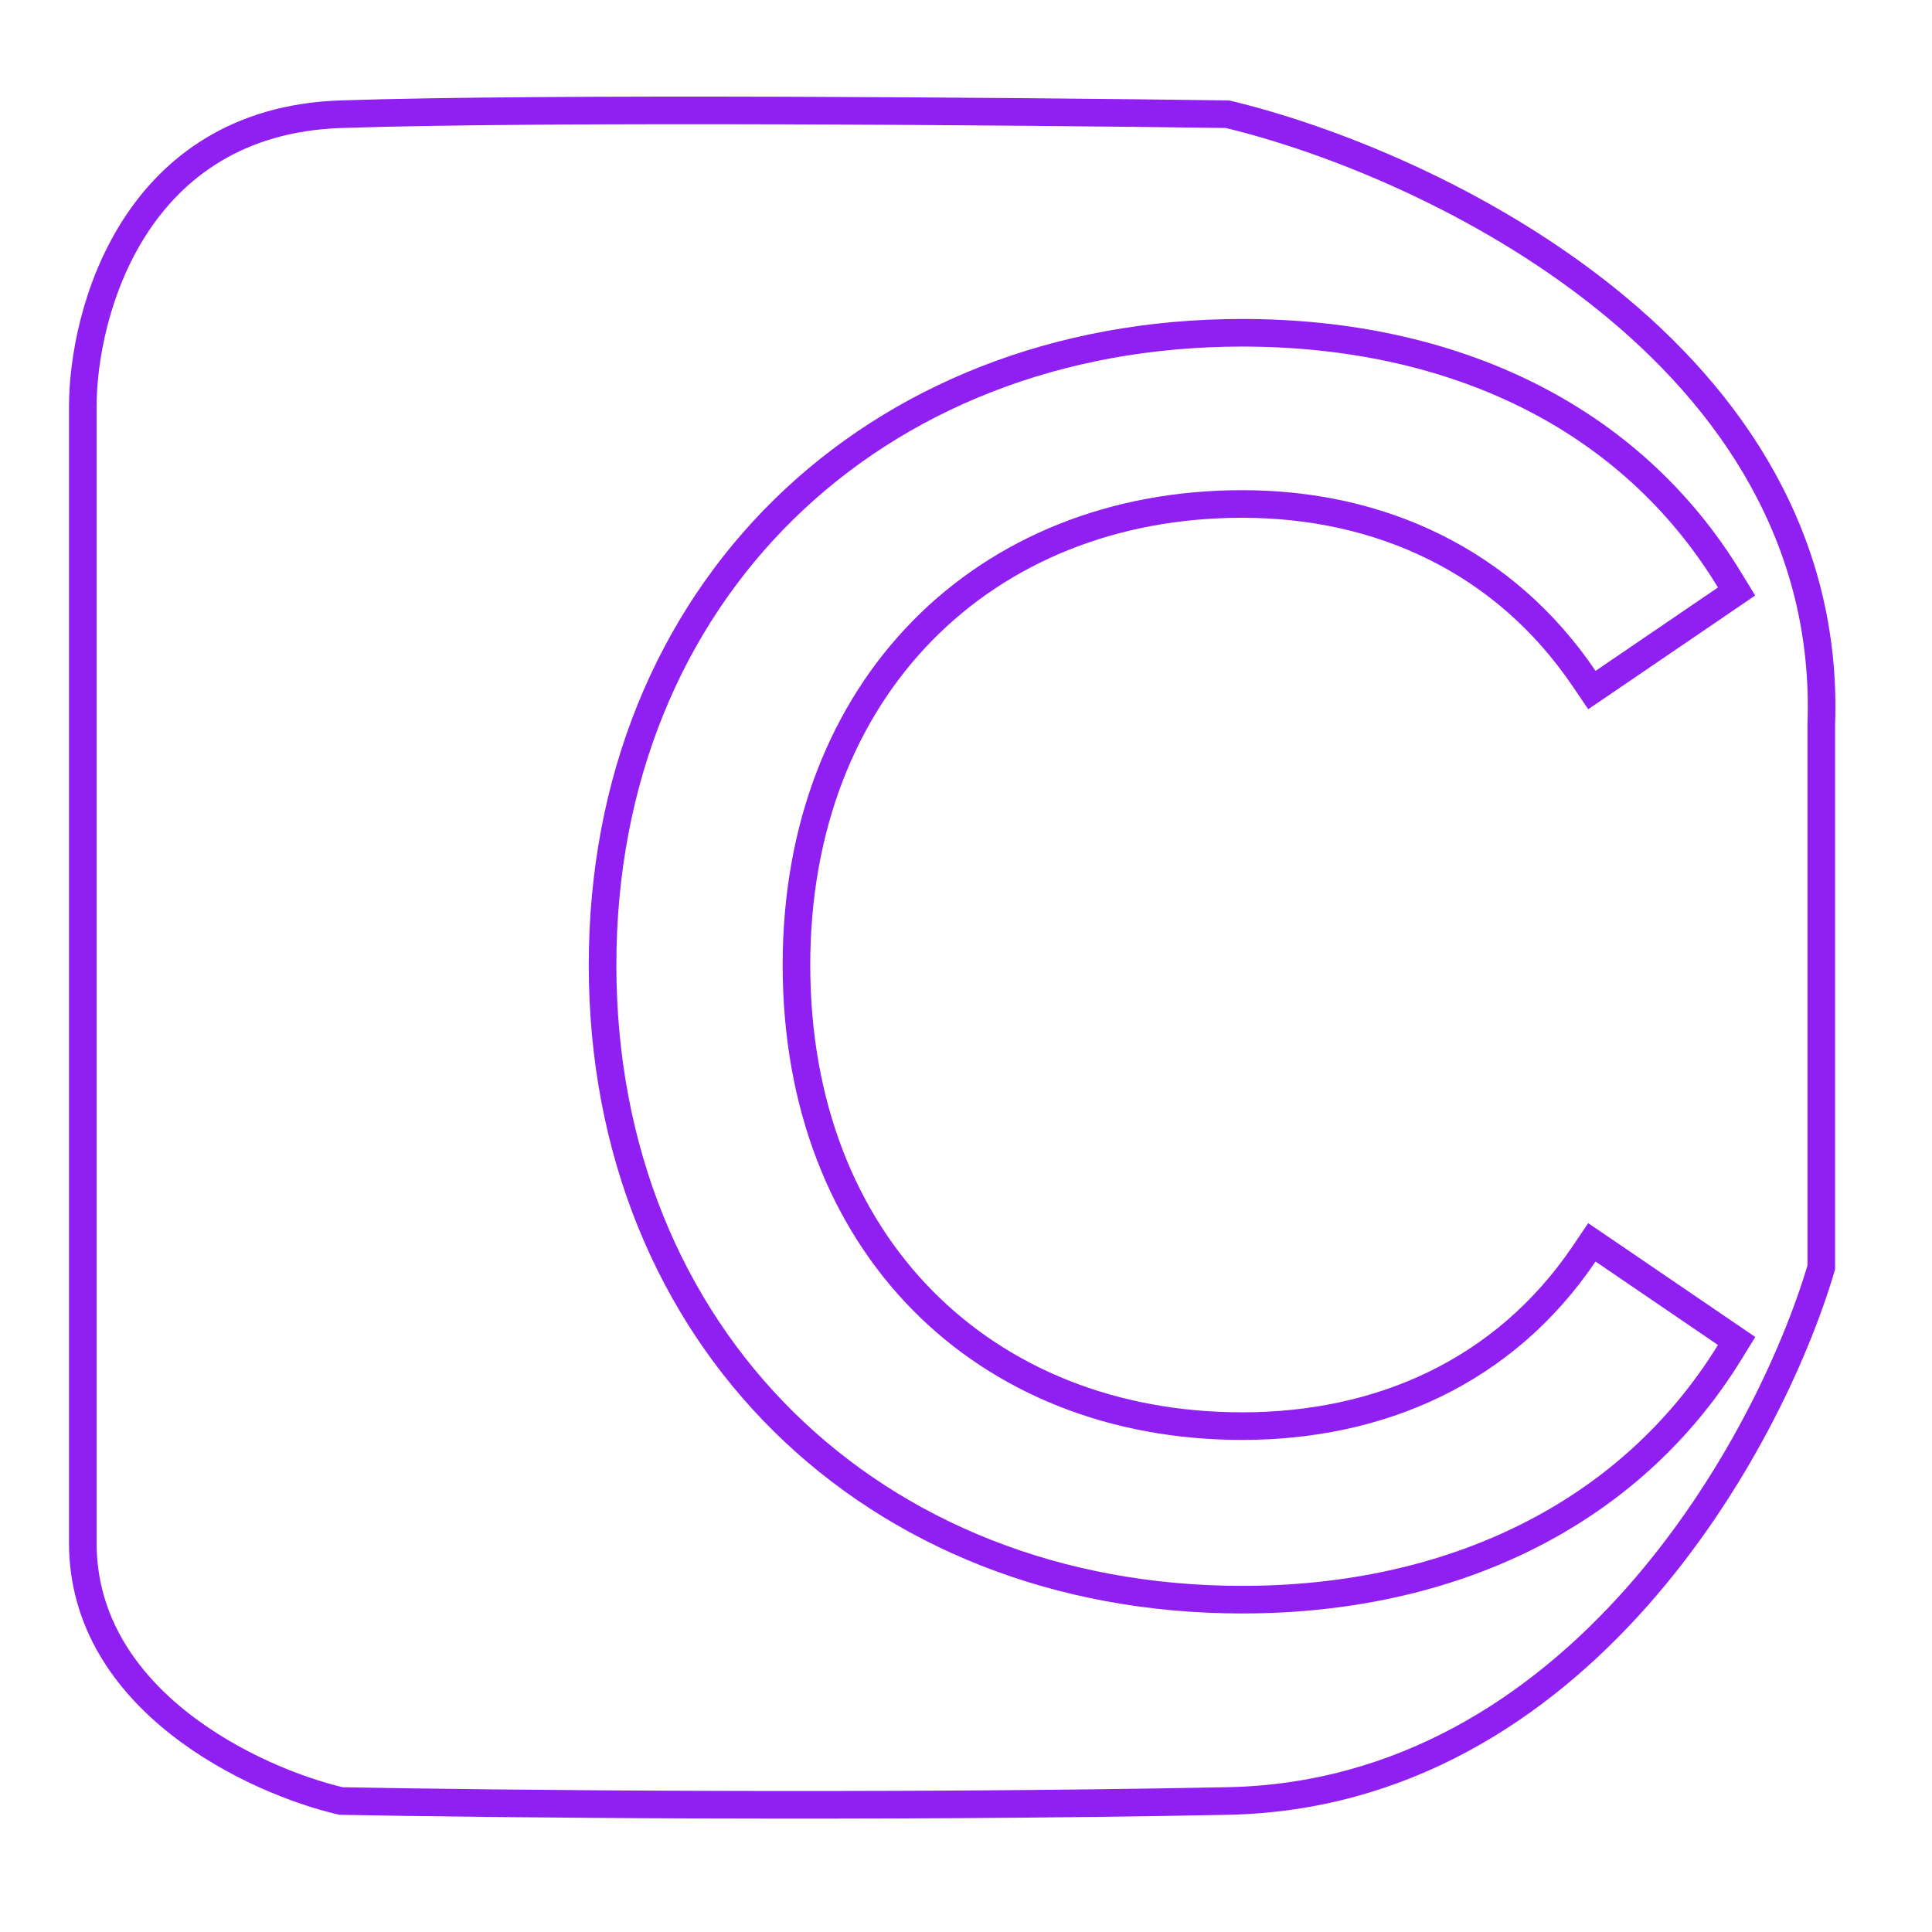 <svg xmlns="http://www.w3.org/2000/svg" width="70" height="70" viewBox="0 0 70 70" fill="none"><path d="M3 14.74V55.9C3 61.637 9.236 64.527 12.355 65.254C17.759 65.358 31.75 65.504 44.472 65.254C57.194 65.005 64.117 52.262 65.988 45.922V26.277C66.487 12.806 51.852 5.905 44.472 4.138C36.884 4.034 19.838 3.888 12.355 4.138C4.871 4.387 3 11.31 3 14.74Z" stroke="#9020F2"></path><path d="M62.526 21.699L62.919 21.431L62.672 21.026C59.048 15.053 52.588 12.057 45.008 12.057C31.603 12.057 21.832 21.504 21.832 34.966C21.832 48.425 31.601 57.959 45.008 57.959C52.592 57.959 59.048 54.876 62.671 48.992L62.921 48.586L62.526 48.317L58.092 45.295L57.677 45.013L57.396 45.428C54.492 49.717 49.975 51.671 45.008 51.671C40.317 51.671 36.287 50.016 33.43 47.12C30.573 44.224 28.857 40.054 28.857 34.966C28.857 29.921 30.572 25.75 33.43 22.842C36.288 19.935 40.319 18.26 45.008 18.26C49.968 18.26 54.489 20.294 57.396 24.587L57.677 25.002L58.092 24.72L62.526 21.699Z" stroke="#9020F2"></path></svg>